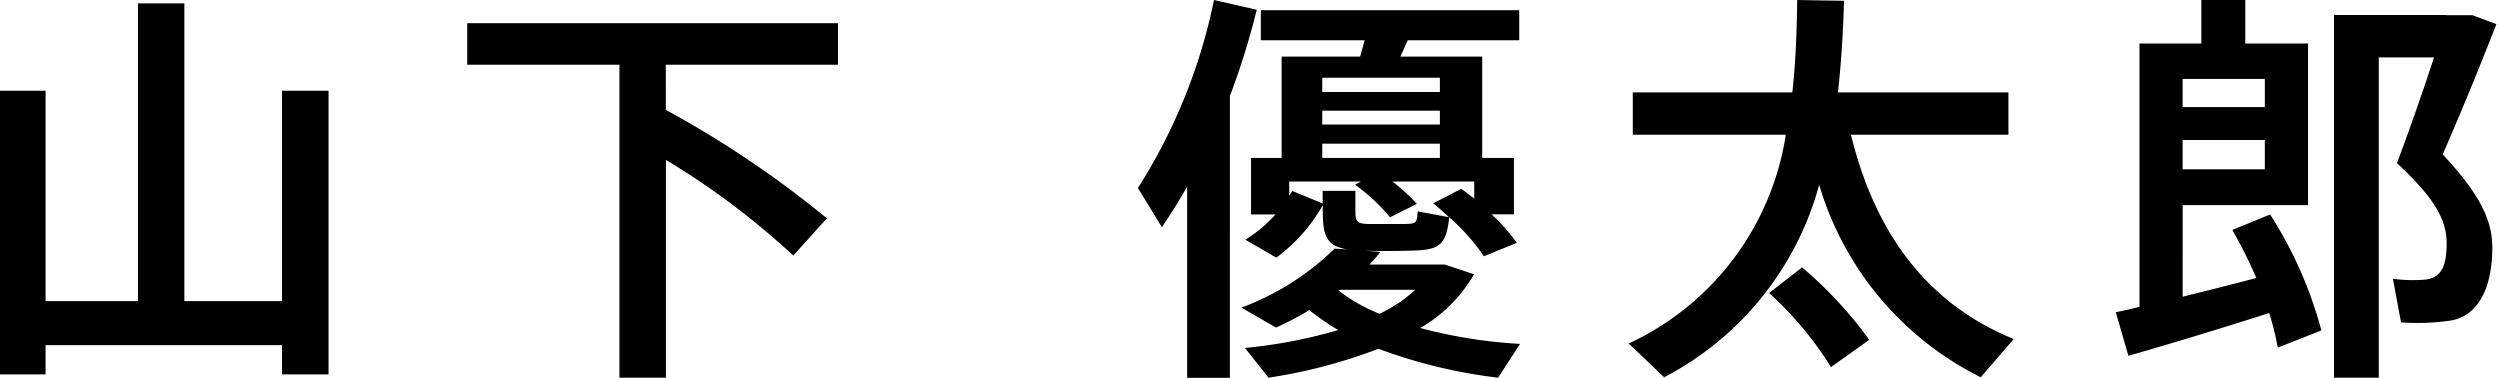 <svg xmlns="http://www.w3.org/2000/svg" width="86" height="13" viewBox="0 0 86 13">
  <path id="パス_821" data-name="パス 821" d="M2.912-1.456V-8.694H1.344V1.064H2.912V.056h8.134V1.064h1.6V-8.694h-1.6v7.238H7.686V-11.7H6.09V-1.456Zm21.336-6.58V-9.59H30.17v-1.428H17.416V-9.59h5.236V1.176h1.6v-7.49a26.406,26.406,0,0,1,4.382,3.29c1.106-1.232,1.134-1.26,1.162-1.274A35.008,35.008,0,0,0,24.248-8.036ZM46.83-8.652v-.49h4.046v.49Zm0,1.12v-.476h4.046v.476Zm0,1.148v-.49h4.046v.49ZM45.794-5.25a1.044,1.044,0,0,1-.1.168v-.49H48.16l-.2.112a6.3,6.3,0,0,1,1.2,1.12l.924-.462a6.457,6.457,0,0,0-.84-.77h2.814v.588c-.14-.112-.294-.224-.448-.336l-.966.5c.2.154.378.322.546.476l-1.078-.2c-.028.406-.042.42-.434.434h-1.26c-.378-.014-.448-.07-.448-.434V-5.25H46.844v.434ZM50.2-.532A5.079,5.079,0,0,0,52.052-2.38l-1.008-.336h-2.59a5.23,5.23,0,0,0,.378-.434L48.3-3.192c.378.014,1.05.014,1.484,0,1.078-.014,1.3-.154,1.414-1.148A6.838,6.838,0,0,1,52.388-3l1.134-.462a6.144,6.144,0,0,0-.868-.98h.77V-6.384H52.332V-9.87H49.518c.084-.182.168-.378.252-.56h3.836v-1.036h-8.89v1.036h3.57c-.042.182-.1.364-.154.56h-2.7v3.486H44.38v1.946h.84a4.806,4.806,0,0,1-1.036.868l1.064.616a5.722,5.722,0,0,0,1.6-1.806v.224c0,.868.154,1.19.854,1.3l-.448-.028a9.153,9.153,0,0,1-3.206,2.03l1.19.686a11.167,11.167,0,0,0,1.148-.6,8.333,8.333,0,0,0,.994.686A17.374,17.374,0,0,1,44.17.154l.812,1.022a18,18,0,0,0,3.78-.994,17.7,17.7,0,0,0,4.116.994L53.634.014A17.035,17.035,0,0,1,50.2-.532ZM47.39-1.82l.042-.028h2.6a4.986,4.986,0,0,1-1.232.826A5.921,5.921,0,0,1,47.39-1.82ZM43.652-8.512a25.712,25.712,0,0,0,.924-2.968l-1.47-.336a19.191,19.191,0,0,1-2.618,6.468L41.314-4c.308-.462.6-.924.868-1.4v6.58h1.47Zm21.364,1.33h5.418V-8.638H64.568c.126-1.106.182-2.184.21-3.15l-1.61-.028c-.014.98-.042,2.058-.168,3.178H57.512v1.456h5.264A9.507,9.507,0,0,1,57.372,0L58.59,1.162A10.593,10.593,0,0,0,63.924-5.46a10.817,10.817,0,0,0,5.558,6.622L70.616-.154C67.8-1.3,65.9-3.584,65.016-7.182ZM62.2-1.736A11.921,11.921,0,0,1,64.33.812l1.316-.938a14.039,14.039,0,0,0-2.31-2.492ZM85.5-11.3H81.634V1.176h1.54V-9.842h1.9c-.364,1.12-.8,2.366-1.274,3.64,1.288,1.19,1.708,1.946,1.708,2.744,0,.728-.14,1.19-.728,1.26a5.125,5.125,0,0,1-1.12-.028l.28,1.5a7.775,7.775,0,0,0,1.75-.07C86.73-1.008,87.08-2.142,87.08-3.3c0-.994-.49-1.9-1.708-3.206.672-1.526,1.288-3.052,1.848-4.48l-.826-.308h-.9ZM79.254-7v1.008H76.426V-7ZM76.426-8.134V-9.1h2.828v.966Zm-2.3,7.056.434,1.5c1.246-.35,3.318-.98,4.844-1.47A9.826,9.826,0,0,1,79.7.14l1.5-.588a14.13,14.13,0,0,0-1.764-3.99l-1.3.532a16.517,16.517,0,0,1,.826,1.652c-.784.21-1.68.434-2.534.644V-4.76h4.312v-5.558H78.582v-1.5H77.07v1.5H74.942V-1.26C74.648-1.19,74.368-1.12,74.13-1.078Z" transform="translate(-1.344 11.816)"/>
</svg>
